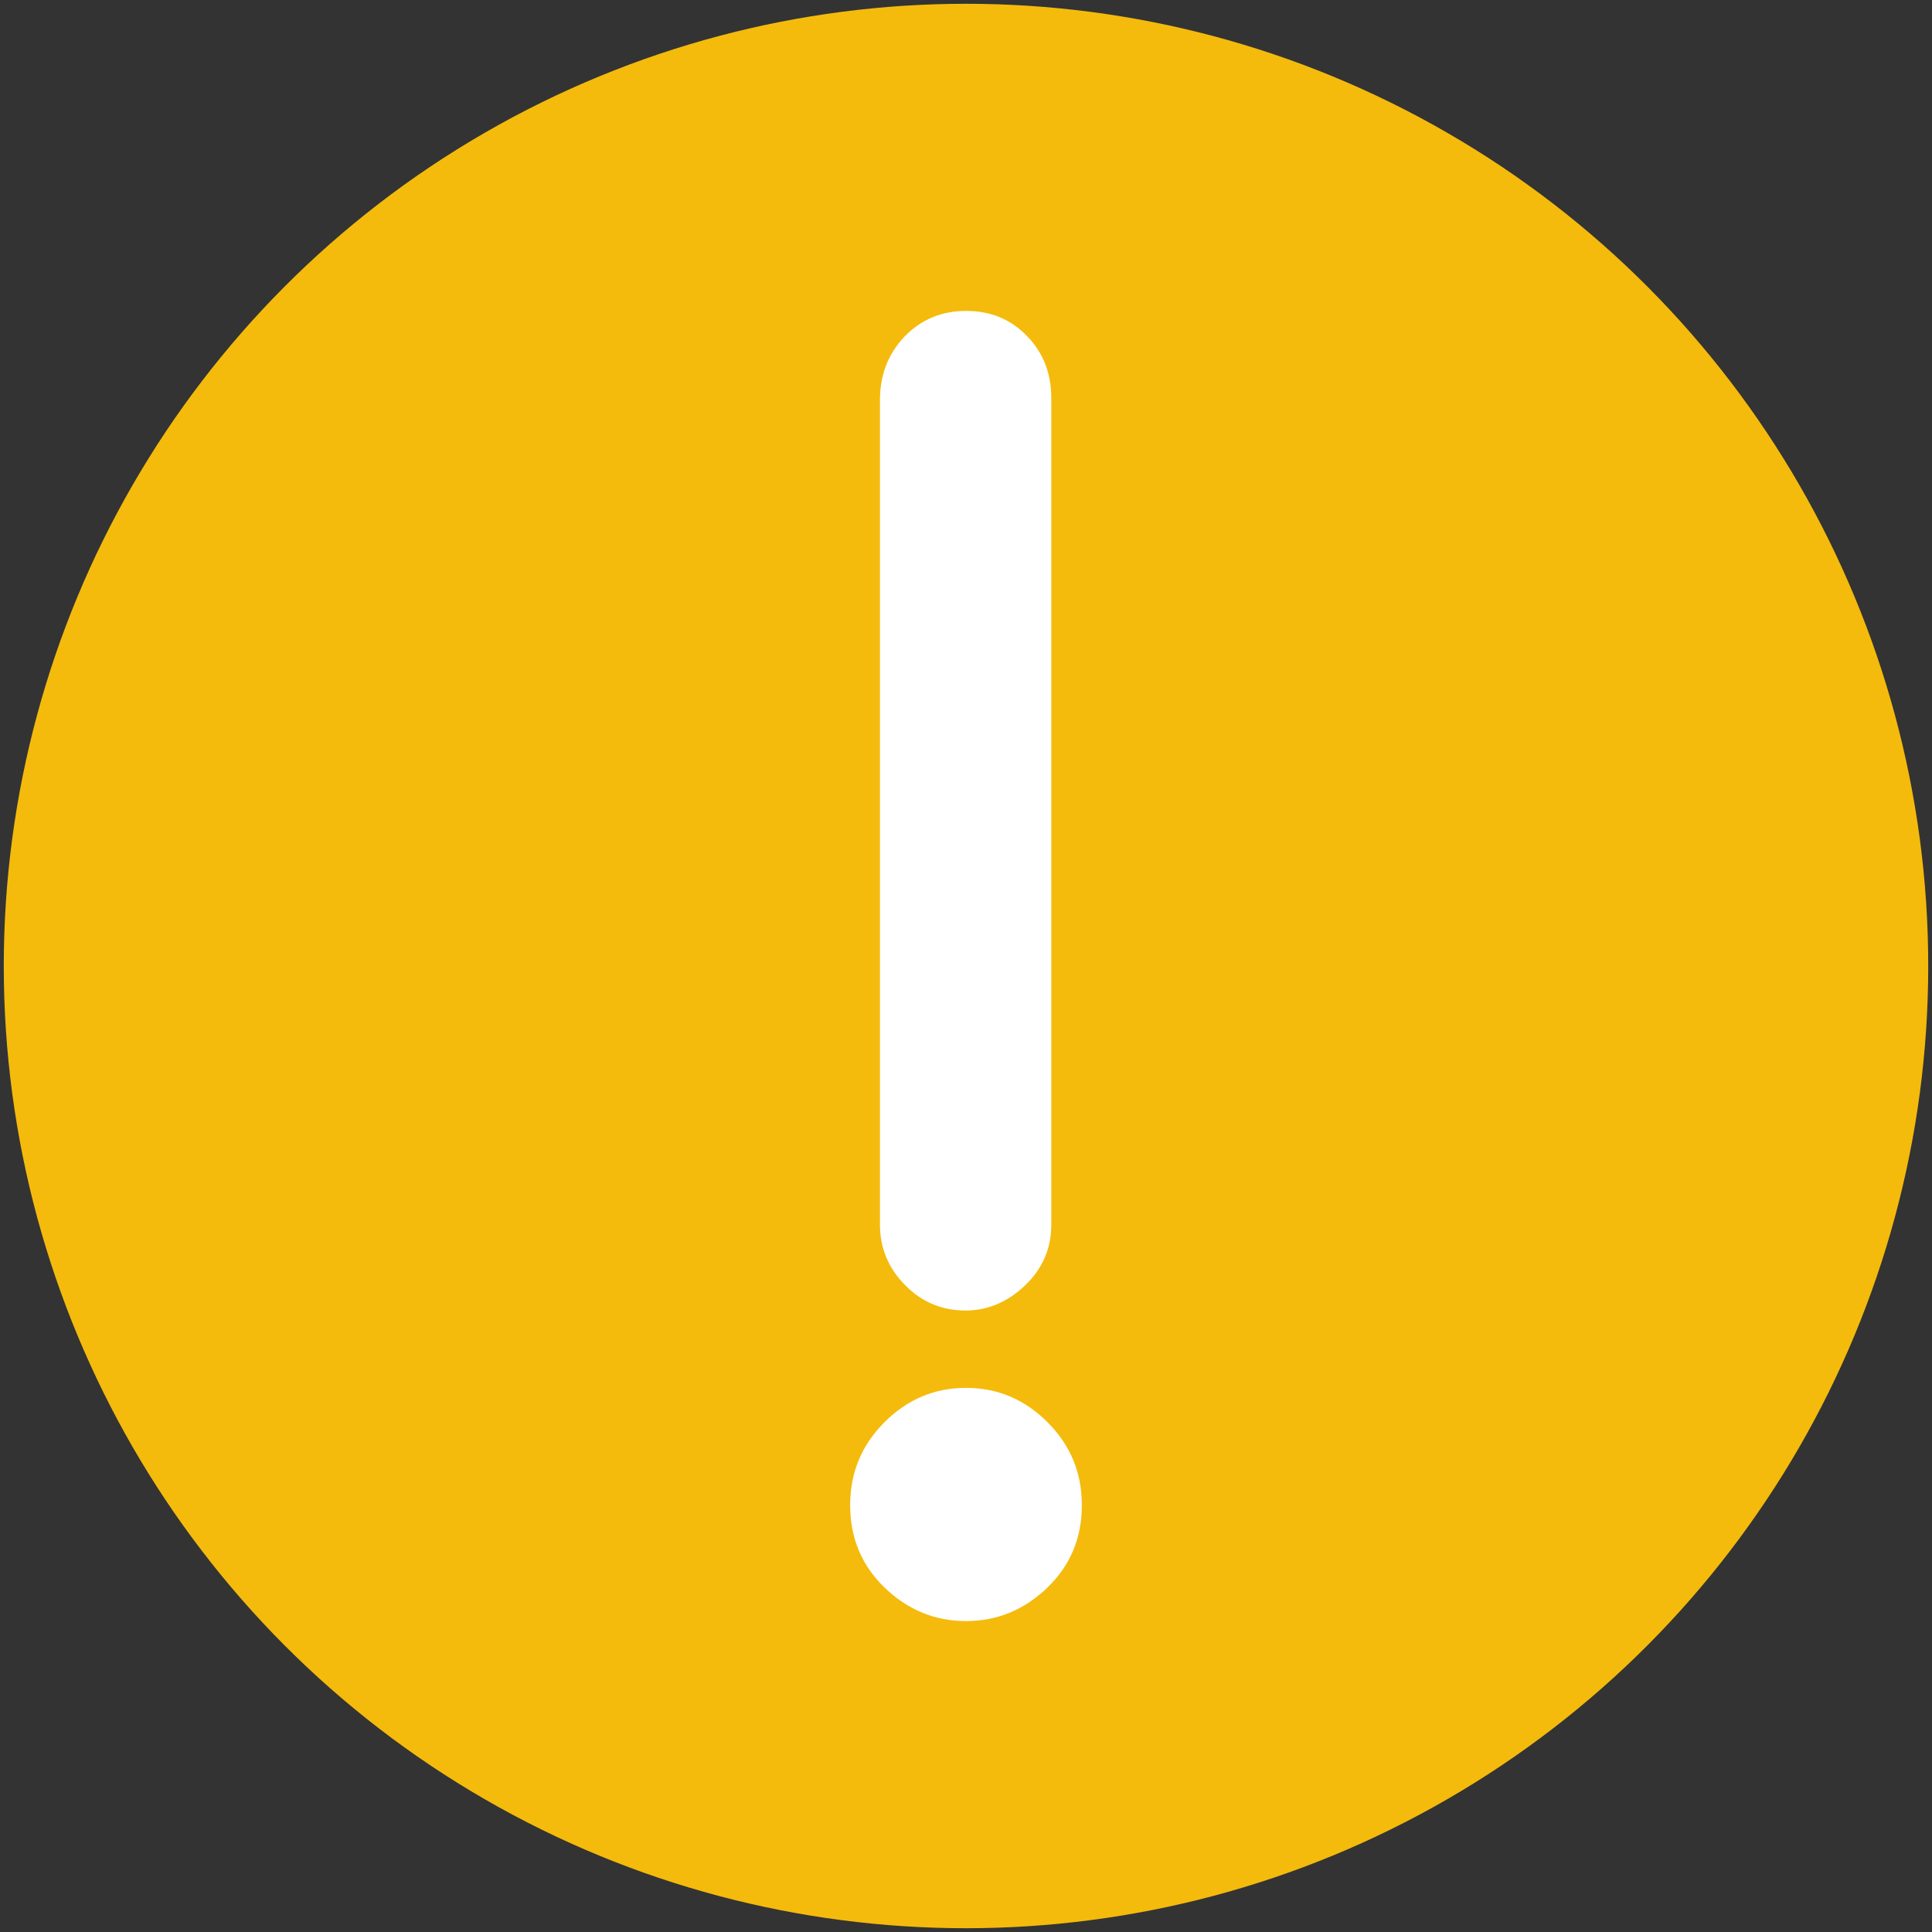 <?xml version="1.0" encoding="utf-8"?>
<!-- Generator: Adobe Illustrator 25.2.1, SVG Export Plug-In . SVG Version: 6.00 Build 0)  -->
<svg version="1.1" id="Capa_1" xmlns="http://www.w3.org/2000/svg" xmlns:xlink="http://www.w3.org/1999/xlink" x="0px" y="0px"
	 viewBox="0 0 512 512" style="enable-background:new 0 0 512 512;" xml:space="preserve">
<rect x="0" y="0" width="512" height="512" fill="#333333" stroke="none"/>
<style type="text/css">
	.st0{fill:#F4BB0C;}
	.st1{fill:#FFFFFF;}
</style>
<circle class="st0" cx="256" cy="256" r="255"/>
<g>
	<path class="st1" d="M277.6,376.9c6.1,6.1,9.1,13.4,9.1,22c0,8.6-3,15.9-9.1,21.8c-6.1,5.9-13.3,8.9-21.6,8.9
		c-8.3,0-15.5-3-21.6-8.9c-6.1-5.9-9.1-13.2-9.1-21.8c0-8.6,3-15.9,9.1-22c6.1-6.1,13.3-9.1,21.6-9.1
		C264.3,367.8,271.5,370.8,277.6,376.9z M239.8,89.1c4.3-4.4,9.7-6.7,16.2-6.7c6.5,0,11.9,2.2,16.2,6.7c4.3,4.4,6.4,9.9,6.4,16.4
		v219.1c0,6.2-2.3,11.6-6.9,16c-4.6,4.4-9.9,6.7-15.8,6.7c-6.2,0-11.6-2.2-16-6.7c-4.4-4.4-6.7-9.8-6.7-16V105.6
		C233.3,99,235.5,93.6,239.8,89.1z"/>
</g>
</svg>
